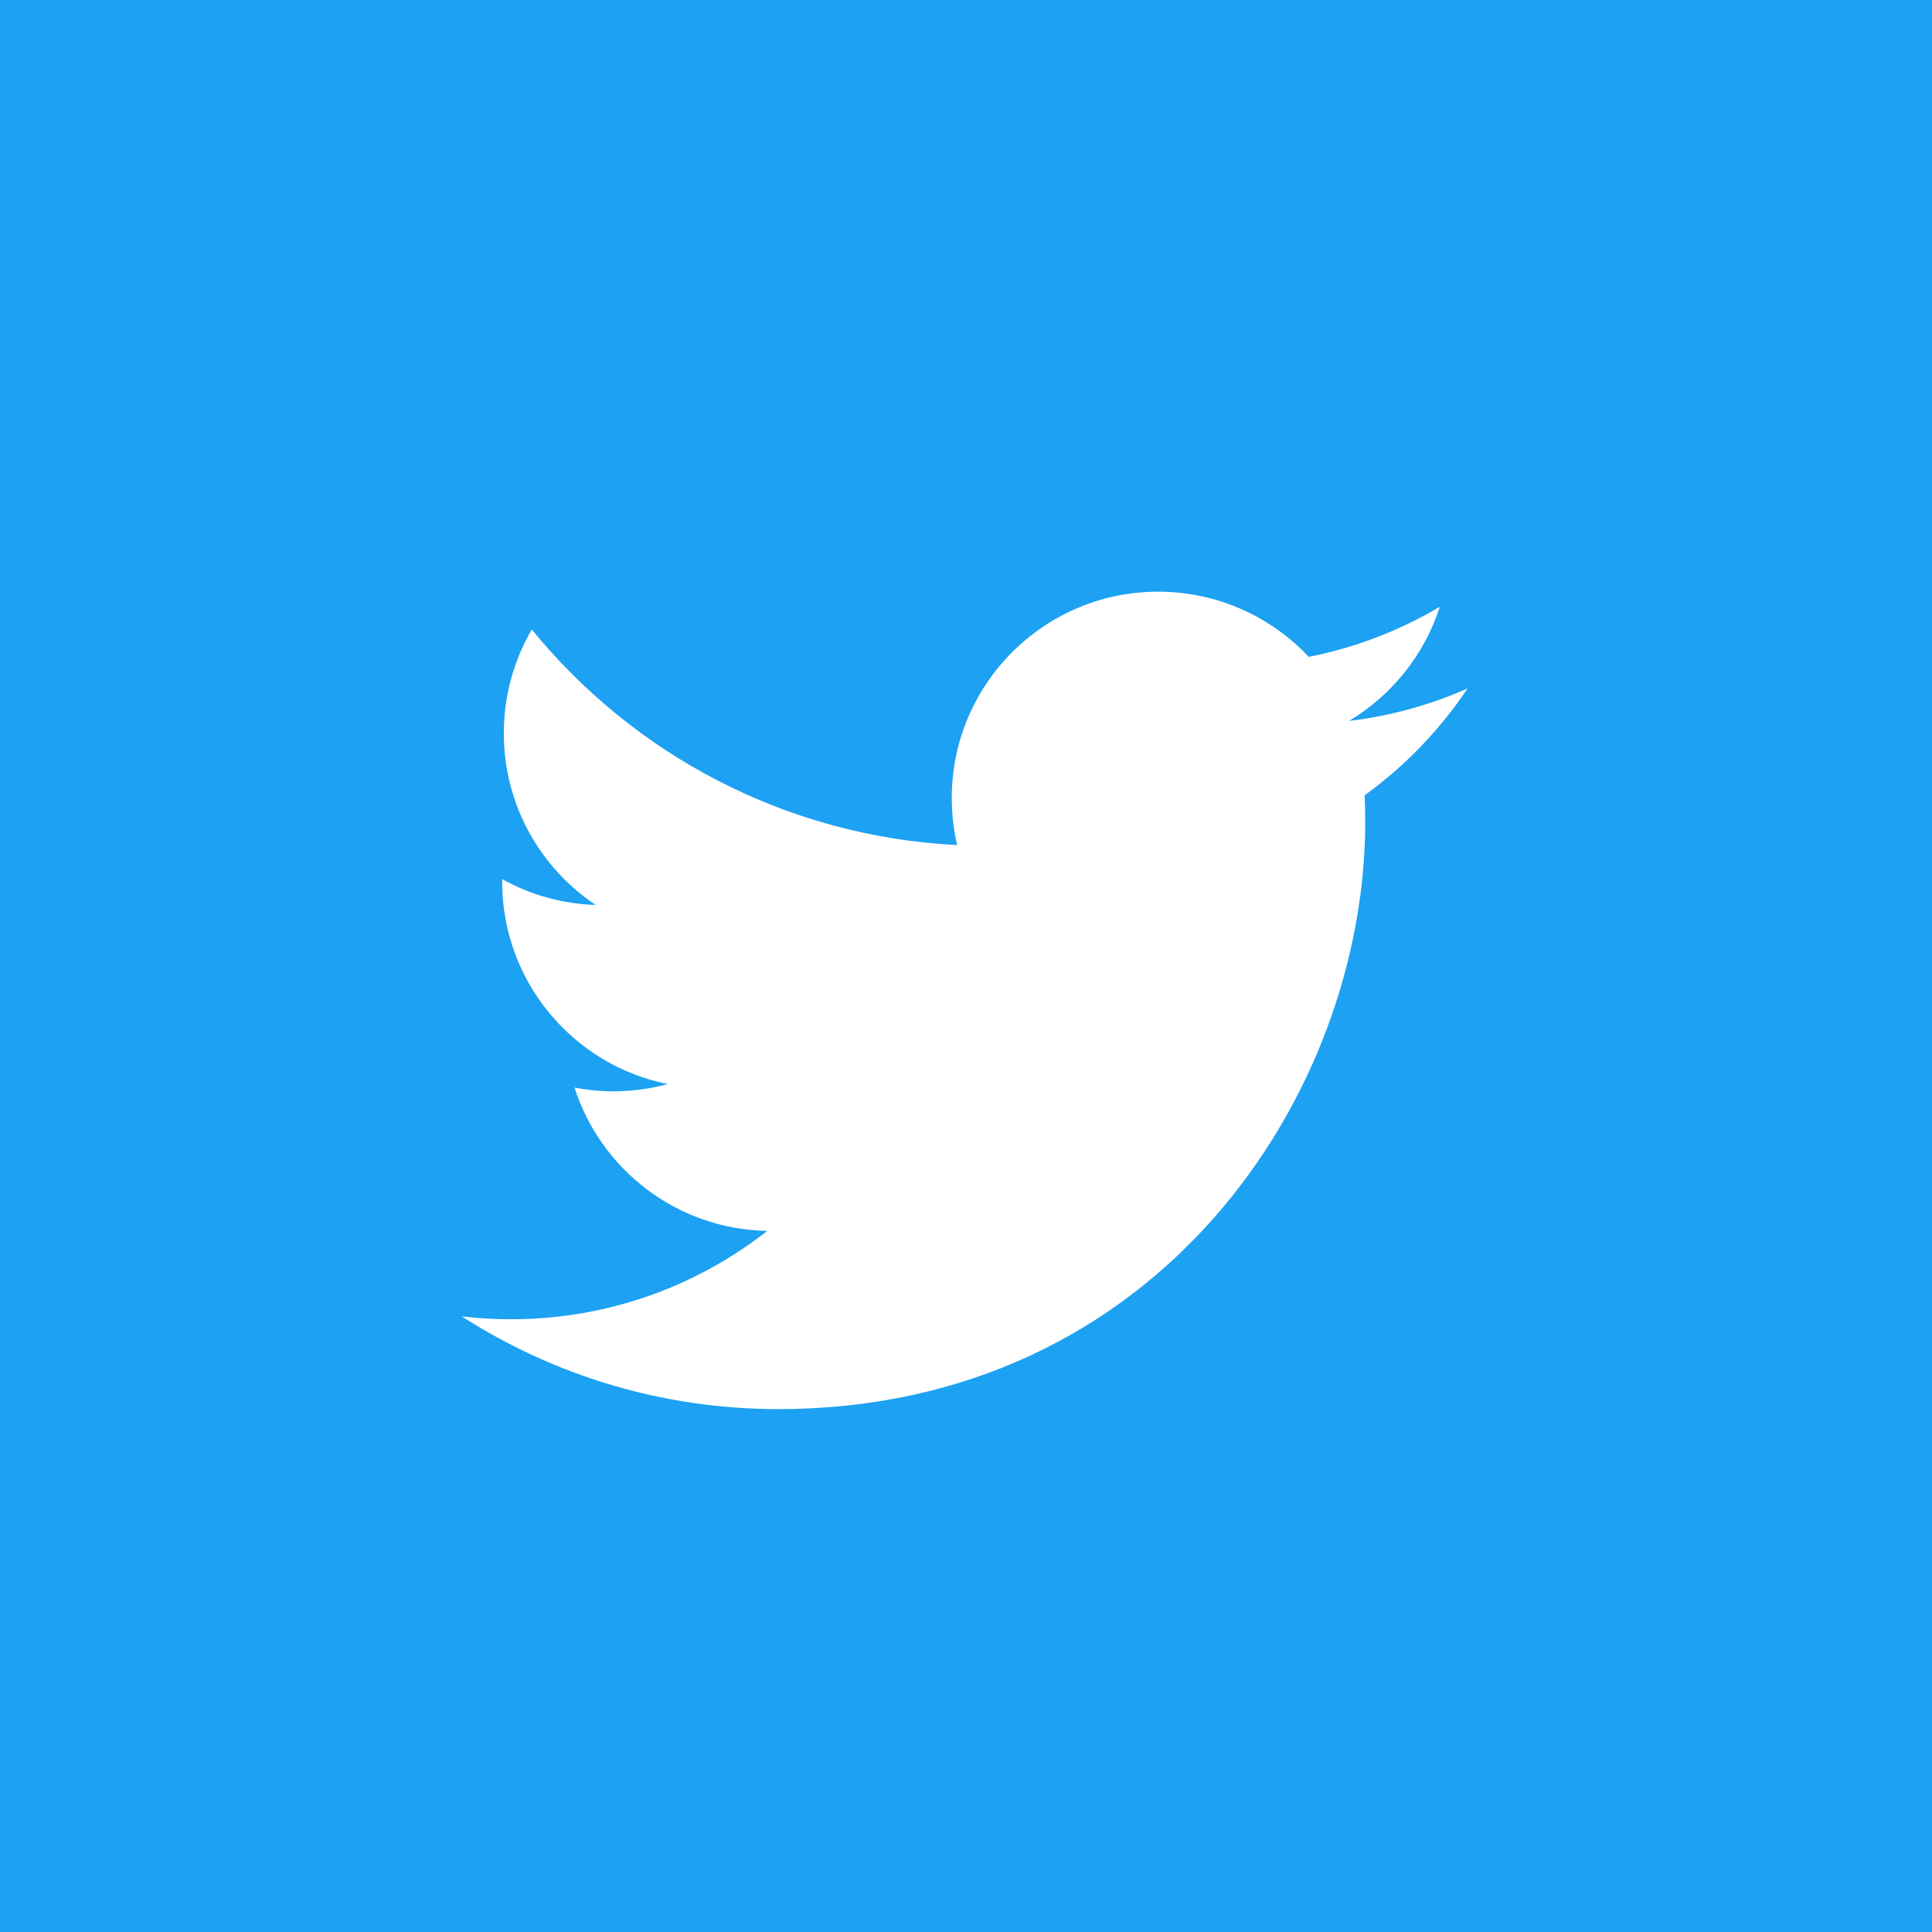 <svg width="116" height="116" viewBox="0 0 116 116" fill="none" xmlns="http://www.w3.org/2000/svg">
<rect width="116" height="116" fill="#1DA1F2"/>
<circle cx="57.92" cy="57.92" r="57.92" fill="#1DA1F2"/>
<path d="M46.718 84.605C69.507 84.605 81.97 65.724 81.97 49.352C81.97 48.816 81.959 48.282 81.935 47.751C84.36 45.996 86.453 43.823 88.115 41.335C85.895 42.322 83.506 42.986 81.001 43.285C83.558 41.751 85.522 39.325 86.449 36.432C84.016 37.875 81.356 38.892 78.581 39.44C76.32 37.032 73.102 35.525 69.537 35.525C62.695 35.525 57.146 41.074 57.146 47.914C57.146 48.886 57.255 49.832 57.468 50.739C47.17 50.221 38.039 45.29 31.928 37.794C30.828 39.684 30.248 41.833 30.25 44.021C30.25 48.32 32.438 52.114 35.764 54.334C33.797 54.274 31.872 53.743 30.153 52.785C30.151 52.837 30.151 52.887 30.151 52.943C30.151 58.943 34.422 63.953 40.091 65.088C39.026 65.379 37.927 65.525 36.824 65.525C36.042 65.524 35.263 65.449 34.495 65.301C36.073 70.224 40.647 73.806 46.069 73.906C41.829 77.23 36.487 79.21 30.681 79.21C29.682 79.21 28.695 79.153 27.726 79.038C33.209 82.553 39.72 84.604 46.718 84.604" fill="white"/>
</svg>
